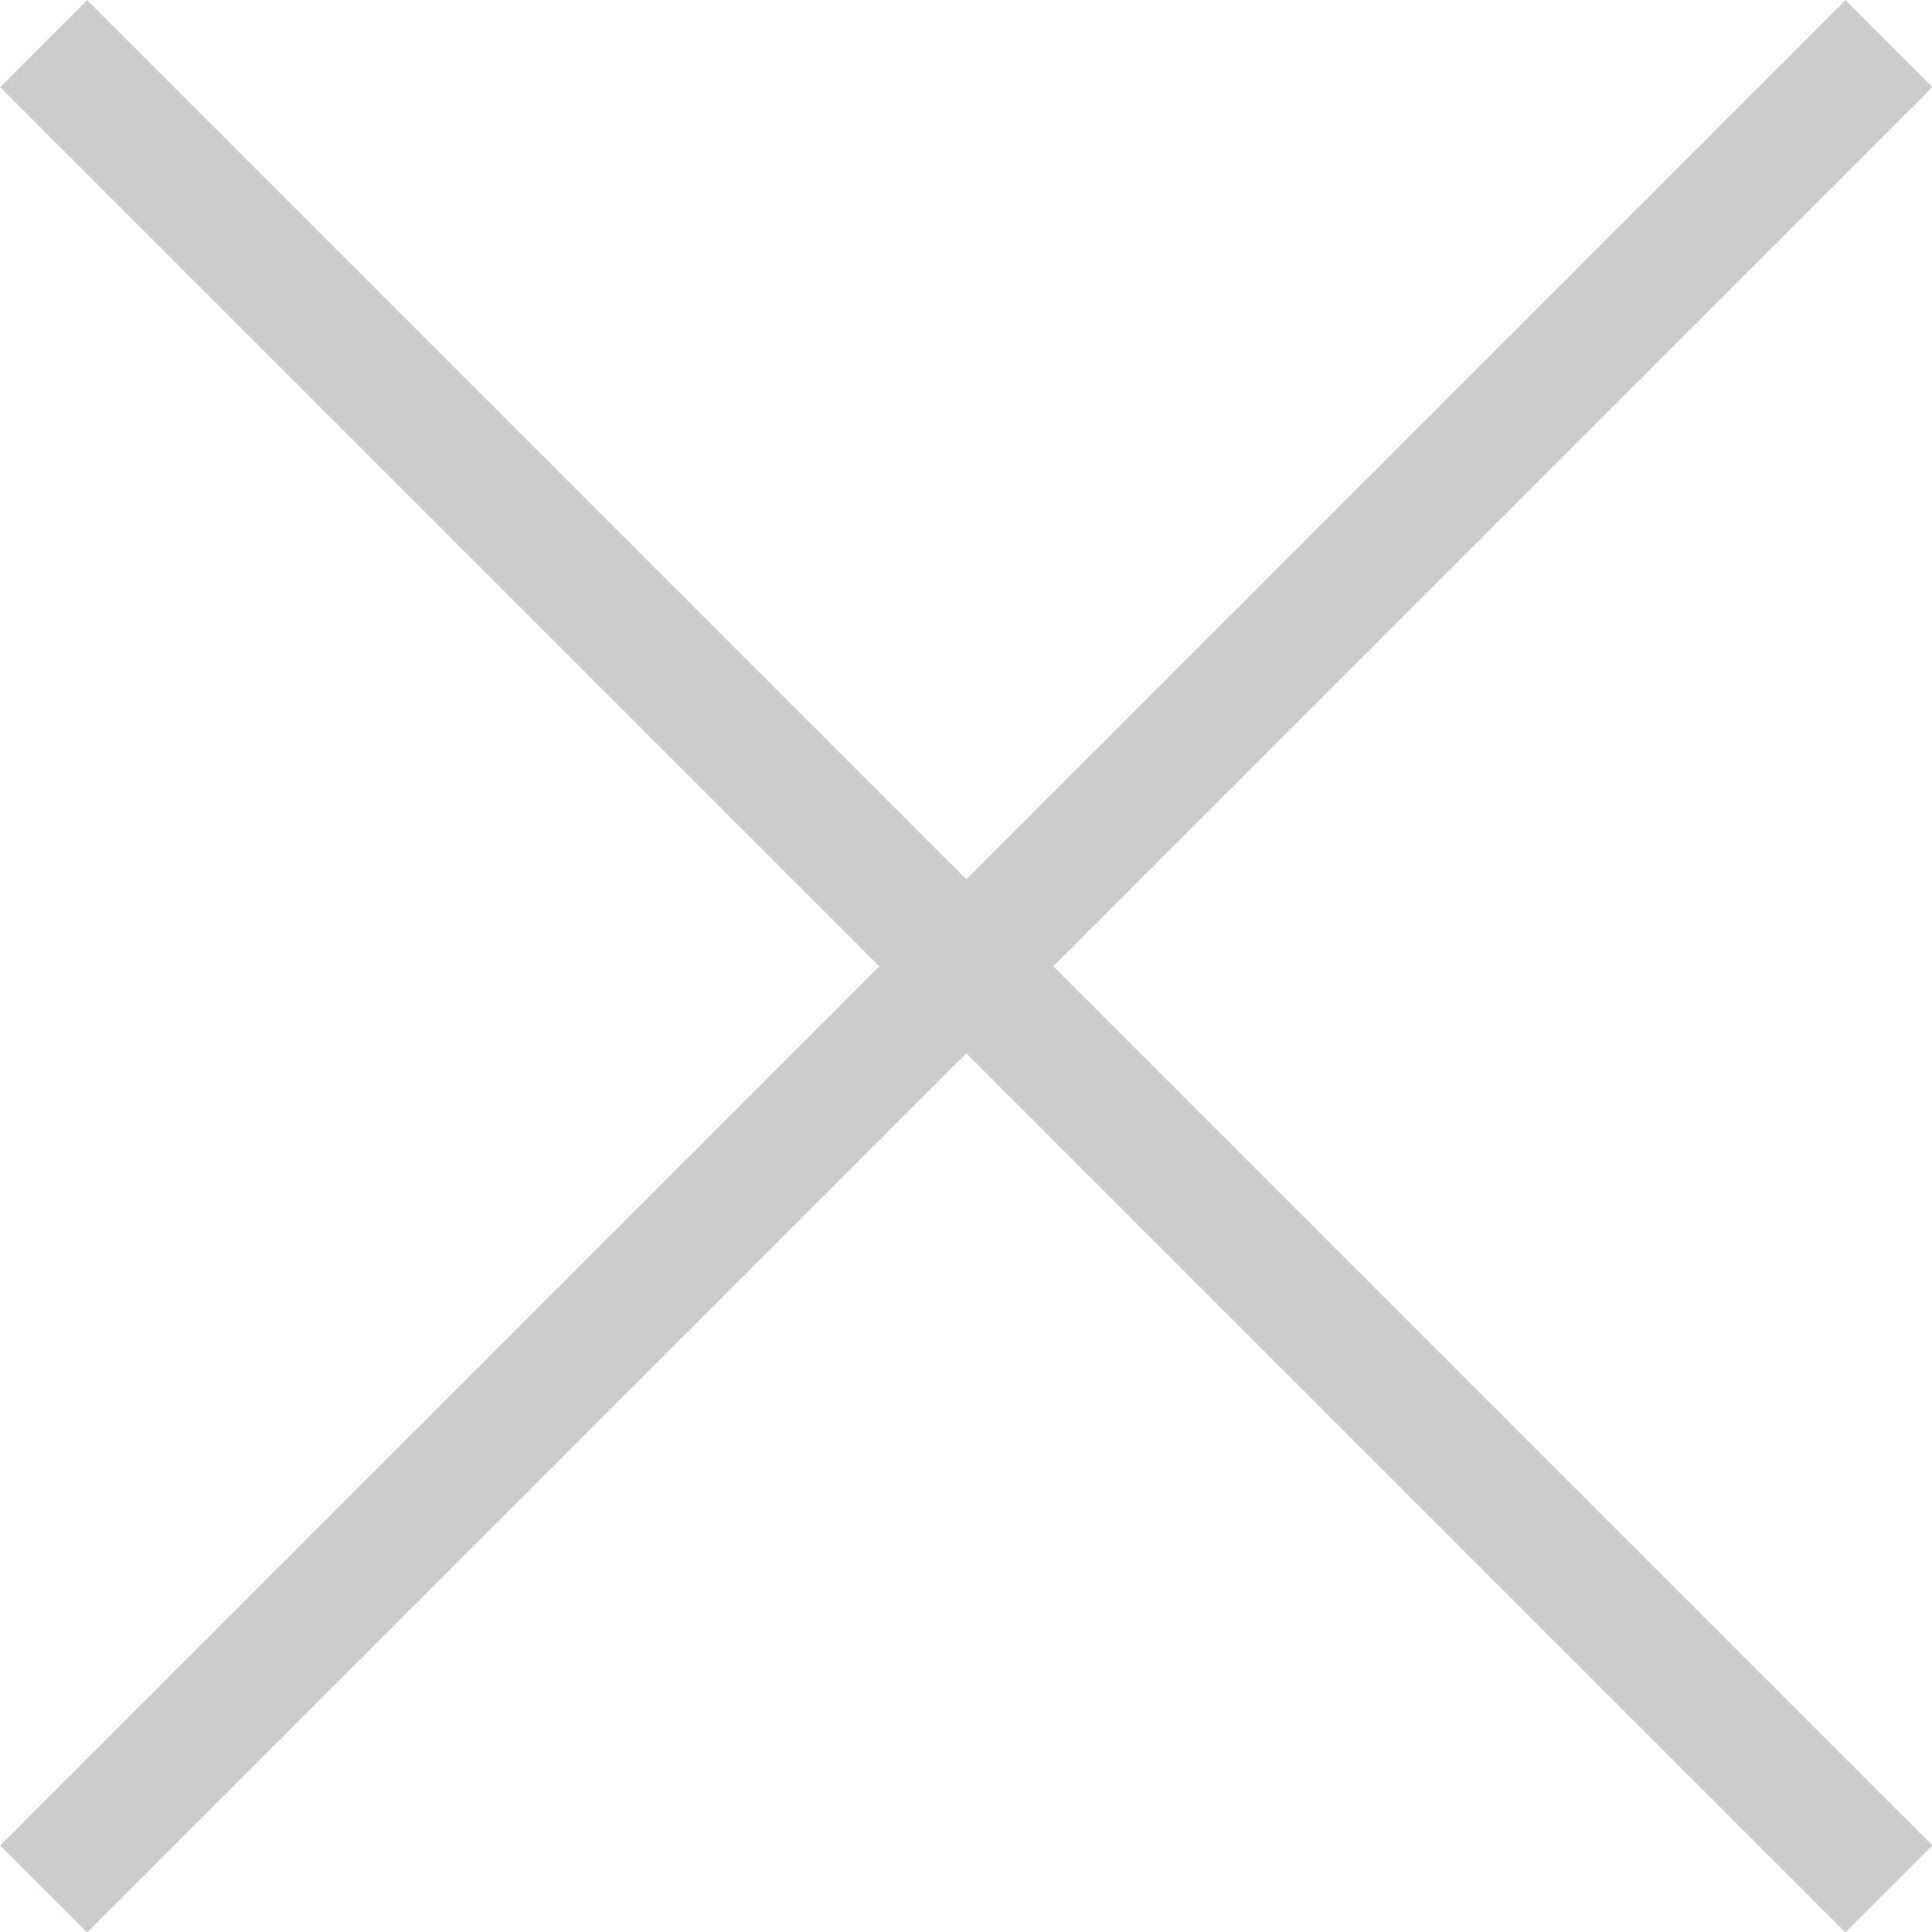 <svg xmlns="http://www.w3.org/2000/svg" width="31.41" height="31.41" viewBox="0 0 31.41 31.41"><defs><style>.cls-1 { fill: none; stroke: #ccc; stroke-miterlimit: 10; stroke-width: 2px; }</style></defs><title>アセット 26</title><g id="_1200_770_first"><path class="cls-1" d="M.71.71l30 30M.71 30.71l30-30"/></g></svg>